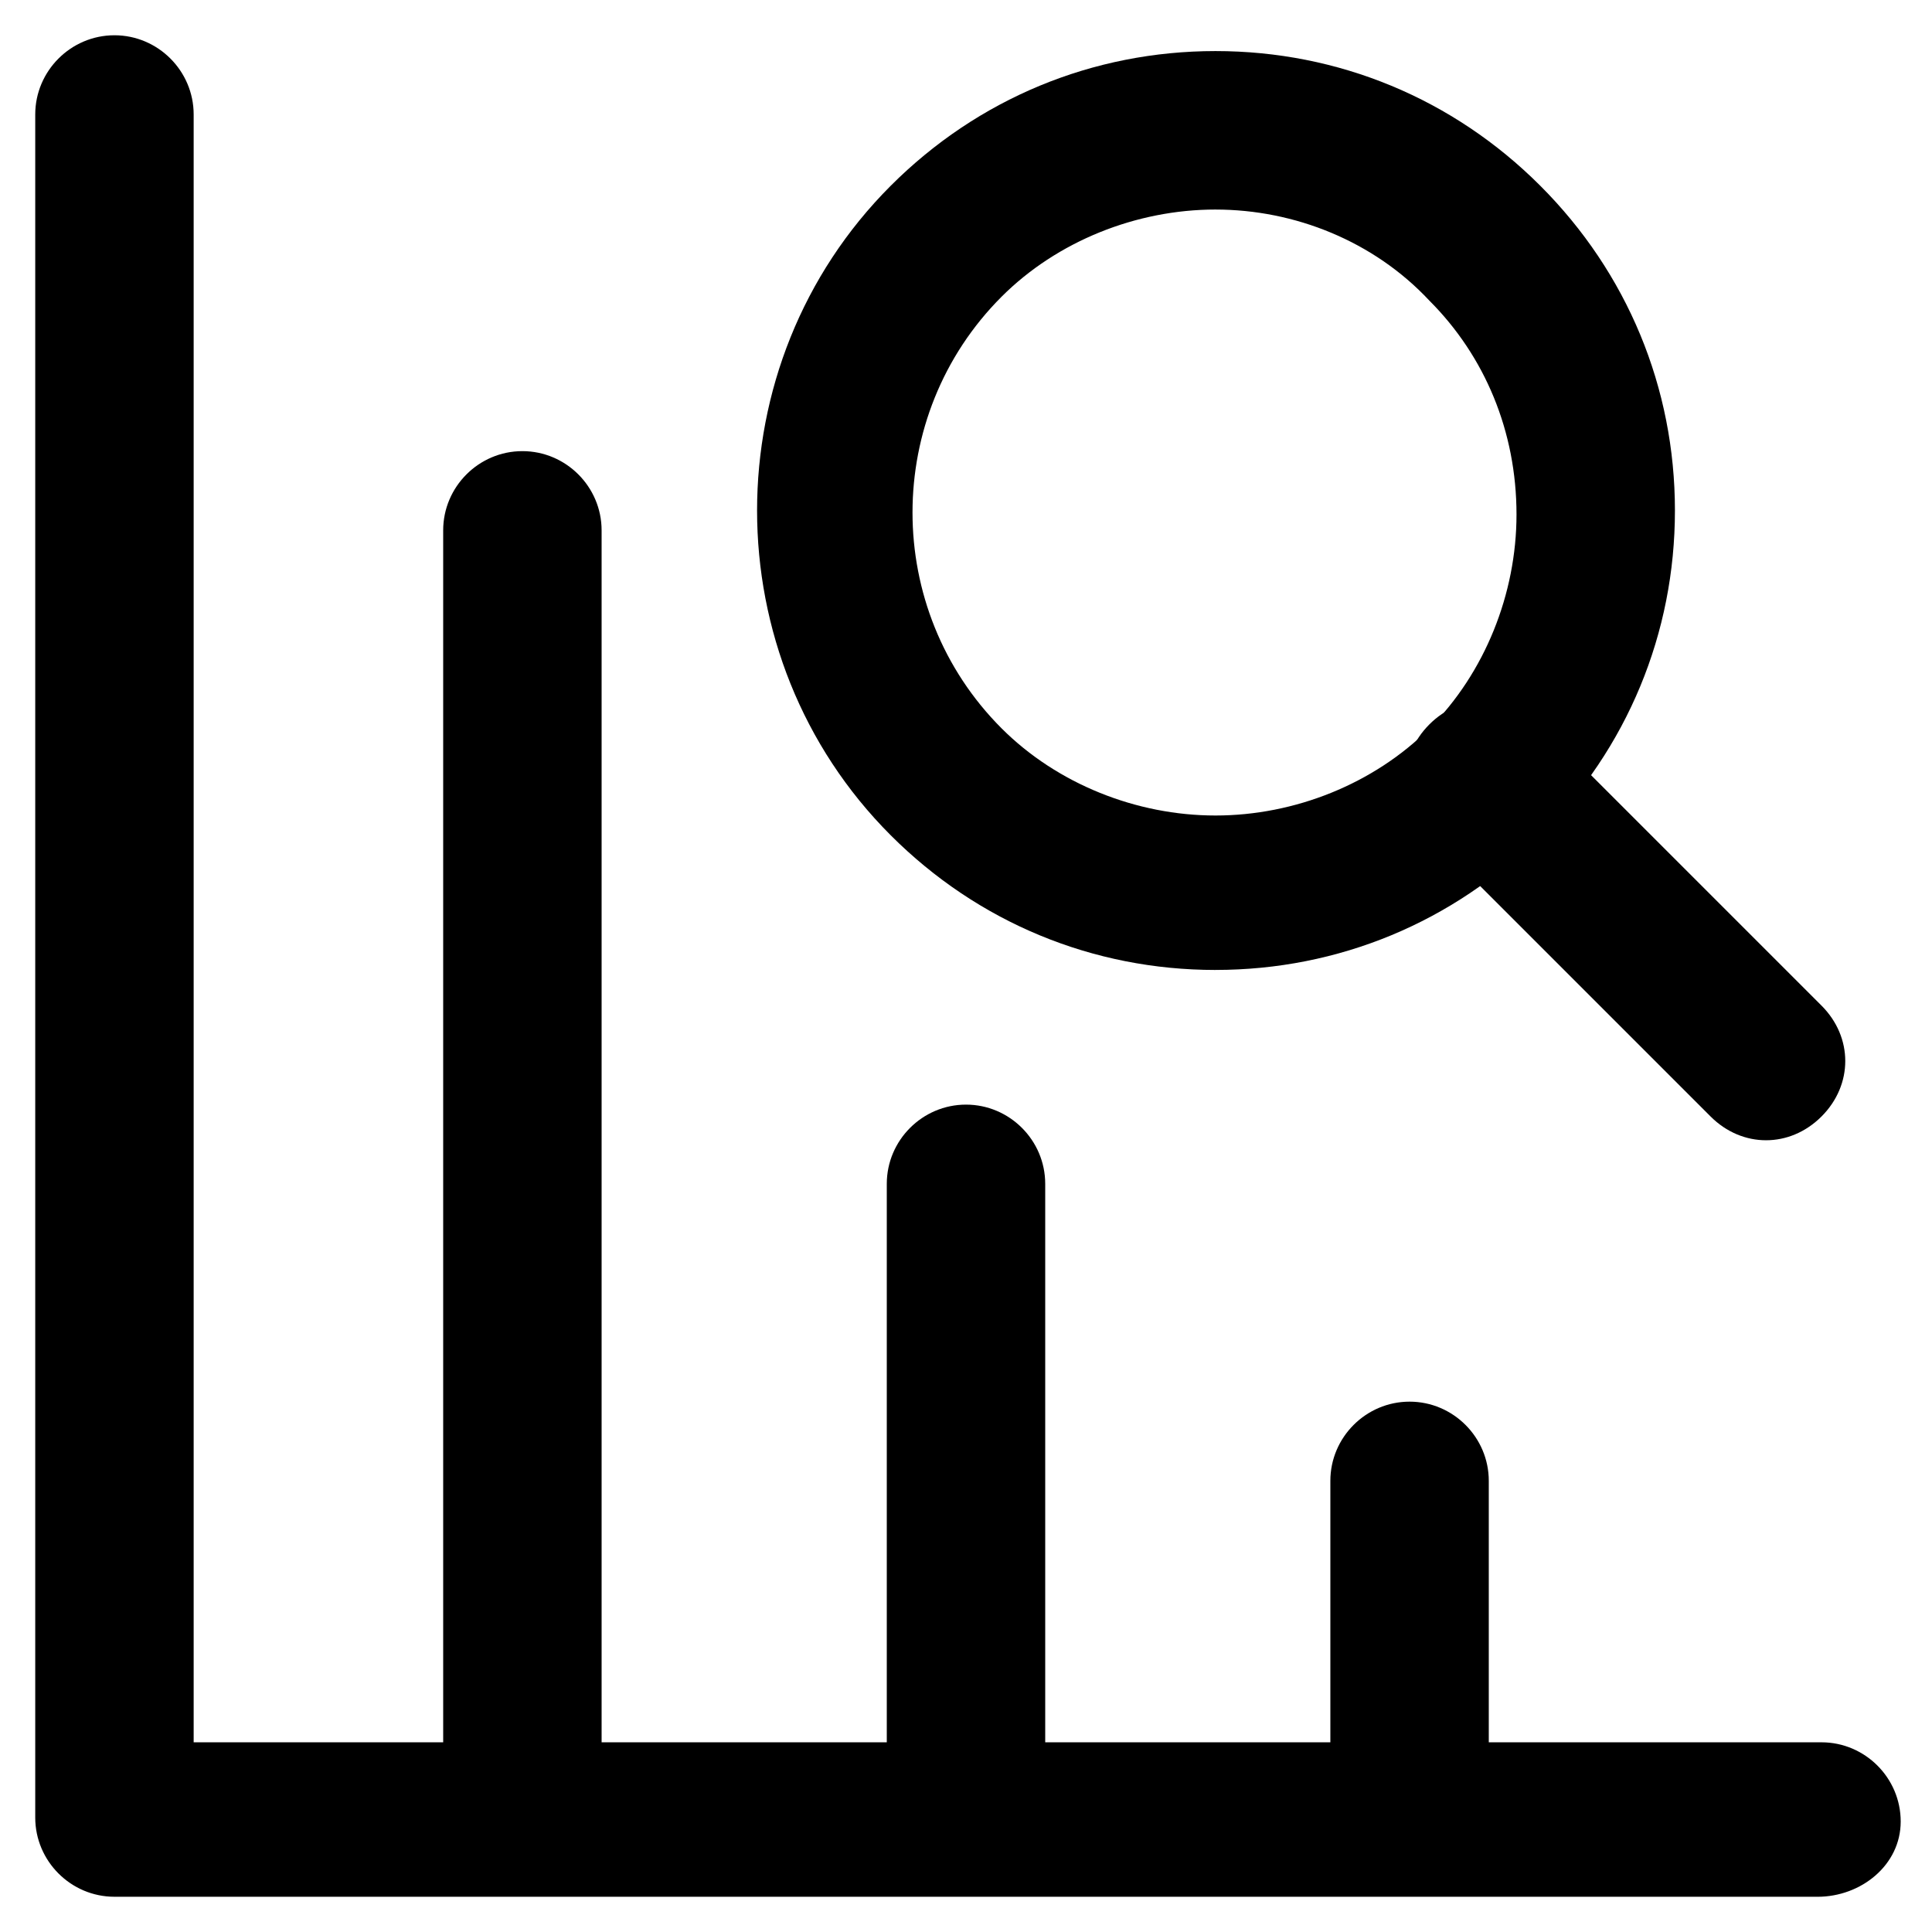<?xml version="1.0" encoding="UTF-8"?>
<!-- Uploaded to: SVG Repo, www.svgrepo.com, Generator: SVG Repo Mixer Tools -->
<svg fill="#000000" width="800px" height="800px" version="1.1" viewBox="144 144 512 512" xmlns="http://www.w3.org/2000/svg">
 <g>
  <path d="m625.66 646.66h-451.33c-11.547 0-20.992-9.445-20.992-20.992v-451.33c0-11.547 9.445-20.992 20.992-20.992s20.992 9.445 20.992 20.992v431.39h431.39c11.547 0 20.992 9.445 20.992 20.992 0 11.547-10.496 19.945-22.039 19.945z"/>
  <path d="m282.44 636.16c-11.547 0-20.992-9.445-20.992-20.992v-330.62c0-11.547 9.445-20.992 20.992-20.992s20.992 9.445 20.992 20.992v330.62c0 12.594-9.445 20.992-20.992 20.992z"/>
  <path d="m400 636.16c-11.547 0-20.992-9.445-20.992-20.992v-157.44c0-11.547 9.445-20.992 20.992-20.992s20.992 9.445 20.992 20.992v157.44c0 12.594-9.449 20.992-20.992 20.992z"/>
  <path d="m517.55 636.16c-11.547 0-20.992-9.445-20.992-20.992v-78.723c0-11.547 9.445-20.992 20.992-20.992 11.547 0 20.992 9.445 20.992 20.992v79.77c0 11.547-9.445 19.945-20.992 19.945z"/>
  <path d="m466.12 401.05c-32.539 0-62.977-12.594-86.066-35.688-47.23-47.23-47.23-124.9 0-172.14 23.09-23.09 53.531-35.688 86.066-35.688 32.539 0 62.977 12.594 86.066 35.688 23.09 23.09 35.688 53.531 35.688 86.066 0 32.539-12.594 62.977-35.688 86.066-23.09 23.098-53.531 35.691-86.066 35.691zm0-201.52c-20.992 0-41.984 8.398-56.68 23.09-31.488 31.488-31.488 82.918 0 114.41 14.695 14.695 35.688 23.09 56.68 23.09s41.984-8.398 56.68-23.09c14.695-14.695 23.09-35.688 23.09-56.68 0-22.043-8.398-41.984-23.09-56.68-14.695-15.738-35.688-24.137-56.68-24.137z"/>
  <path d="m612.02 446.18c-5.246 0-10.496-2.098-14.695-6.297l-74.523-74.523c-8.398-8.398-8.398-20.992 0-29.391 8.398-8.398 20.992-8.398 29.391 0l74.523 74.523c8.398 8.398 8.398 20.992 0 29.391-4.199 4.199-9.449 6.297-14.695 6.297z"/>
 </g>
</svg>